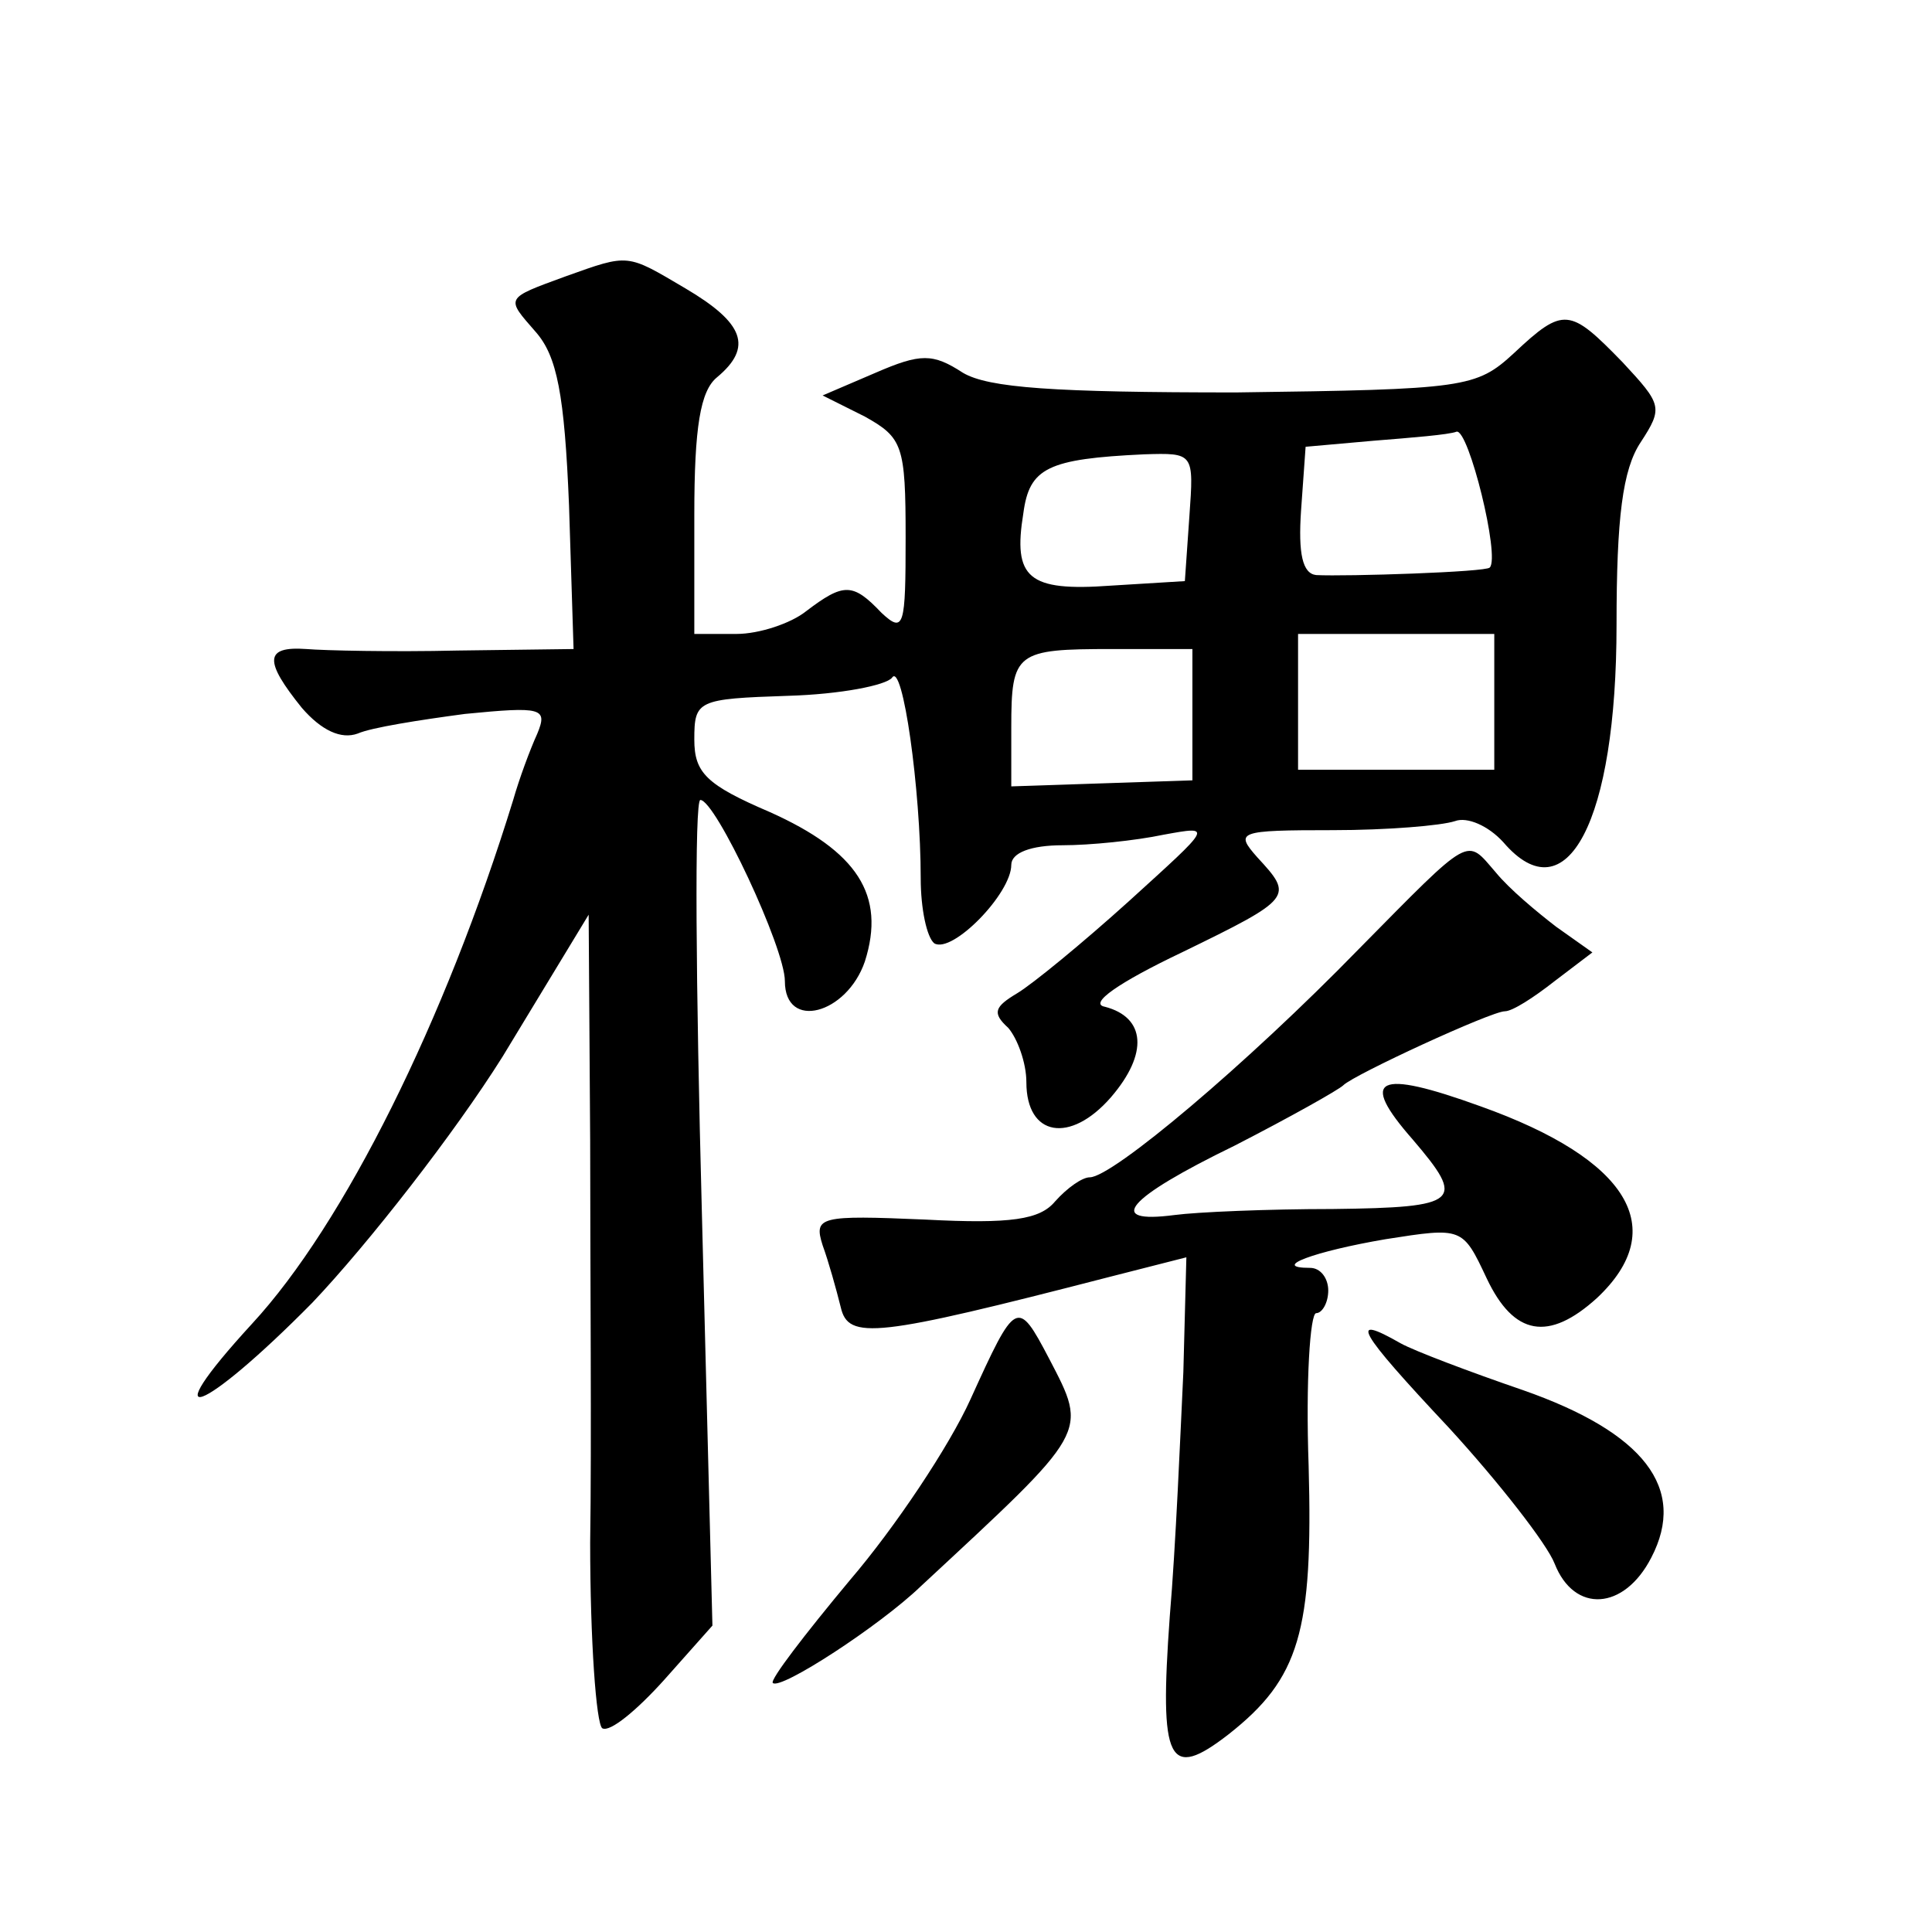 <?xml version="1.0" standalone="no"?>
<!DOCTYPE svg PUBLIC "-//W3C//DTD SVG 20010904//EN"
 "http://www.w3.org/TR/2001/REC-SVG-20010904/DTD/svg10.dtd">
<svg version="1.0" xmlns="http://www.w3.org/2000/svg"
 width="128pt" height="128pt" viewBox="0 0 128 128"
 preserveAspectRatio="xMidYMid meet">
<g transform="translate(0,128) scale(0.1,-0.1)"
fill="#0" stroke="none">
<path d="M375 1097 c-41 -15 -40 -14 -20 -37 14 -16 19 -41 22 -115 l3 -95 -77
-1 c-43 -1 -88 0 -100 1 -28 2 -28 -8 -3 -39 13 -15 26 -21 37 -17 9 4 41 9 71
13 51 5 55 4 48 -13 -5 -11 -12 -30 -16 -44 -45 -146 -112 -281 -173 -347 -67 -73
-33 -60 40 14 37 39 94 112 126 163 l57 94 1 -150 c0 -82 1 -202 0 -266 0 -65 4
-120 8 -123 5 -3 23 12 41 32 l32 36 -7 274 c-4 150 -5 273 -1 273 10 0 56 -98
56 -120 0 -33 41 -22 53 13 14 44 -5 73 -63 99 -42 18 -50 26 -50 48 0 26 2 27
62 29 35 1 65 7 69 12 7 11 19 -74 19 -133 0 -20 4 -39 9 -43 12 -7 51 33 51 52
0 8 13 13 34 13 18 0 48 3 67 7 33 6 32 6 -23 -44 -31 -28 -64 -55 -74 -61 -15
-9 -17 -13 -6 -23 6 -7 12 -23 12 -36 0 -36 29 -41 56 -10 25 29 23 53 -4 60 -11
2 9 16 51 36 74 36 74 37 50 63 -15 17 -13 18 50 18 36 0 72 3 81 6 8 3 22 -3 32
-14 42 -49 75 14 75 144 0 71 4 103 16 121 15 23 14 25 -12 53 -35 36 -39 37 -72
6 -25 -23 -32 -24 -184 -26 -121 0 -164 3 -181 13 -20 13 -28 13 -58 0 l-35 -15
28 -14 c25 -14 27 -19 27 -80 0 -59 -1 -64 -16 -50 -19 20 -25 20 -50 1 -10 -8
-31 -15 -46 -15 l-28 0 0 79 c0 58 4 82 15 91 24 20 18 36 -21 59 -39 23 -37 23
-79 8z m612 -193 c-2 -3 -95 -6 -115 -5 -9 1 -12 14 -10 43 l3 42 45 4 c25 2 50
4 55 6 8 2 29 -83 22 -90z m-199 34 l-3 -43 -49 -3 c-55 -4 -65 5 -58 48 4 30 16
36 80 39 33 1 33 1 30 -41z m202 -123 l0 -45 -65 0 -65 0 0 45 0 45 65 0 65 0 0
-45z m-200 -8 l0 -44 -60 -2 -60 -2 0 39 c0 50 3 52 67 52 l53 0 0 -43z M900 651
c-74 -76 -163 -151 -178 -151 -5 0 -15 -7 -23 -16 -10 -12 -29 -15 -86 -12 -70
3 -74 2 -68 -17 4 -11 9 -29 12 -41 5 -22 23 -20 178 20 l51 13 -2 -76 c-2 -42
-5 -115 -9 -162 -7 -97 -1 -109 39 -78 47 37 56 68 53 178 -2 56 1 101 5 101 4
0 8 7 8 15 0 8 -5 15 -12 15 -27 0 3 11 50 19 51 8 51 8 67 -26 18 -38 41 -42 73
-13 49 46 21 92 -77 127 -69 25 -81 19 -45 -22 35 -41 32 -45 -53 -46 -43 0 -90
-2 -105 -4 -46 -6 -32 11 40 46 37 19 69 37 72 40 7 7 98 49 107 49 5 0 19 9 33
20 l25 19 -24 17 c-13 10 -31 25 -40 36 -20 23 -15 26 -91 -51z M643 353 c-14 -31
-50 -85 -80 -120 -30 -36 -53 -66 -51 -68 5 -5 71 38 98 64 112 104 111 101 85
151 -21 40 -22 39 -52 -27z M960 334 c33 -36 65 -77 70 -90 13 -33 46 -31 64 4
24 46 -5 83 -85 111 -35 12 -72 26 -81 31 -35 20 -29 9 32 -56z"/>
</g>
</svg>
